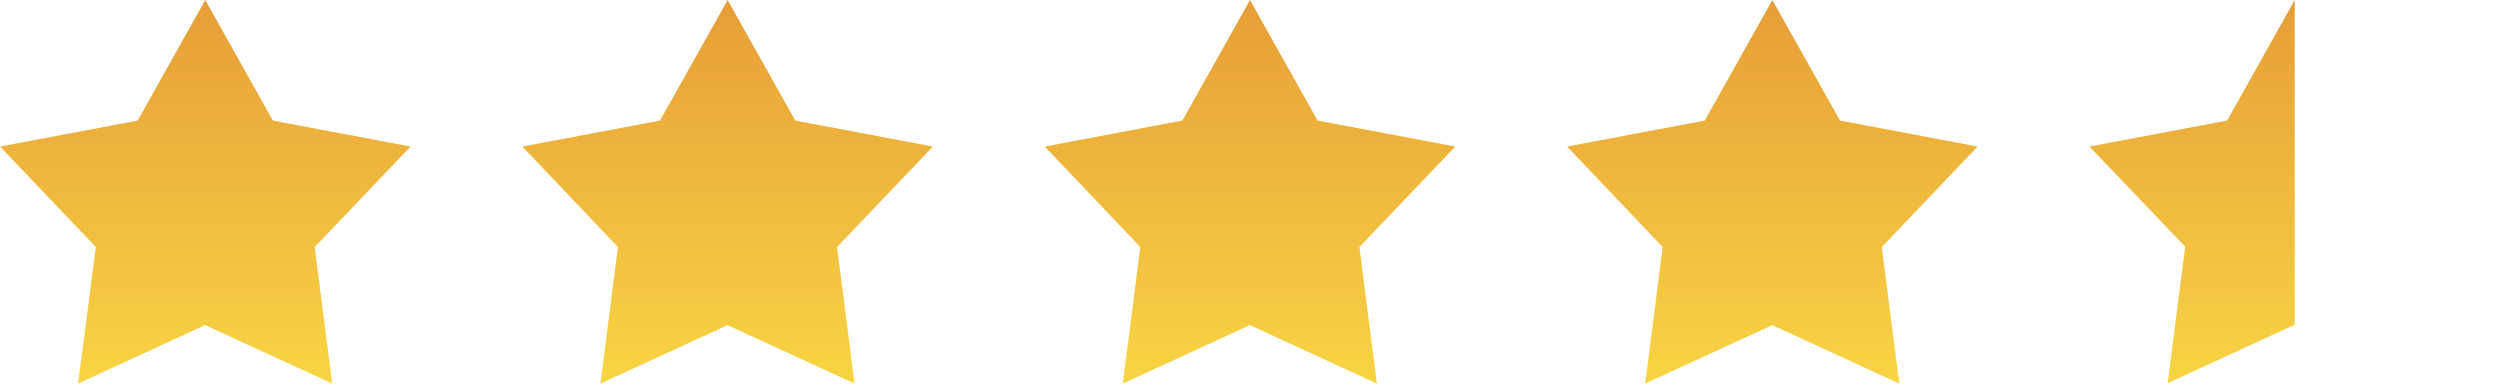 <svg xmlns="http://www.w3.org/2000/svg" xmlns:xlink="http://www.w3.org/1999/xlink" viewBox="0 0 177.08 27.17"><defs><style>.cls-1{fill:url(#linear-gradient-1);}</style> <linearGradient id="linear-gradient-1" x1="0%" y1="0%" x2="0%" y2="100%"> <stop offset="0%" style="stop-color:#E69E38;" /> <stop offset="100%" style="stop-color:#F8D543;" /></linearGradient> </defs> <title>4.5 stars</title> <g id="Layer_1-2" data-name="Layer 1"><path class="cls-1" d="M14.54,0l4.79,8.54,9.75,1.84L22.29,17.5l1.24,9.67-9-4.14-9,4.14L6.79,17.5,0,10.38,9.75,8.54,14.54,0"/><path class="cls-1" d="M51.54,0l4.79,8.54,9.75,1.84L59.29,17.5l1.24,9.67-9-4.14-9,4.14,1.24-9.67L37,10.38l9.75-1.84L51.54,0"/><path class="cls-1" d="M88.54,0l4.79,8.54,9.75,1.84L96.29,17.5l1.24,9.67-9-4.14-9,4.14,1.24-9.67L74,10.38l9.75-1.84L88.54,0"/><path class="cls-1" d="M125.54,0l4.79,8.54,9.75,1.84-6.79,7.12,1.24,9.67-9-4.14-9,4.14,1.24-9.67L111,10.38l9.75-1.84L125.54,0"/><path class="cls-1" d="M162.54,0V23l-9,4.14,1.24-9.67L148,10.38l9.75-1.84L162.54,0"/>
</g>
</svg>